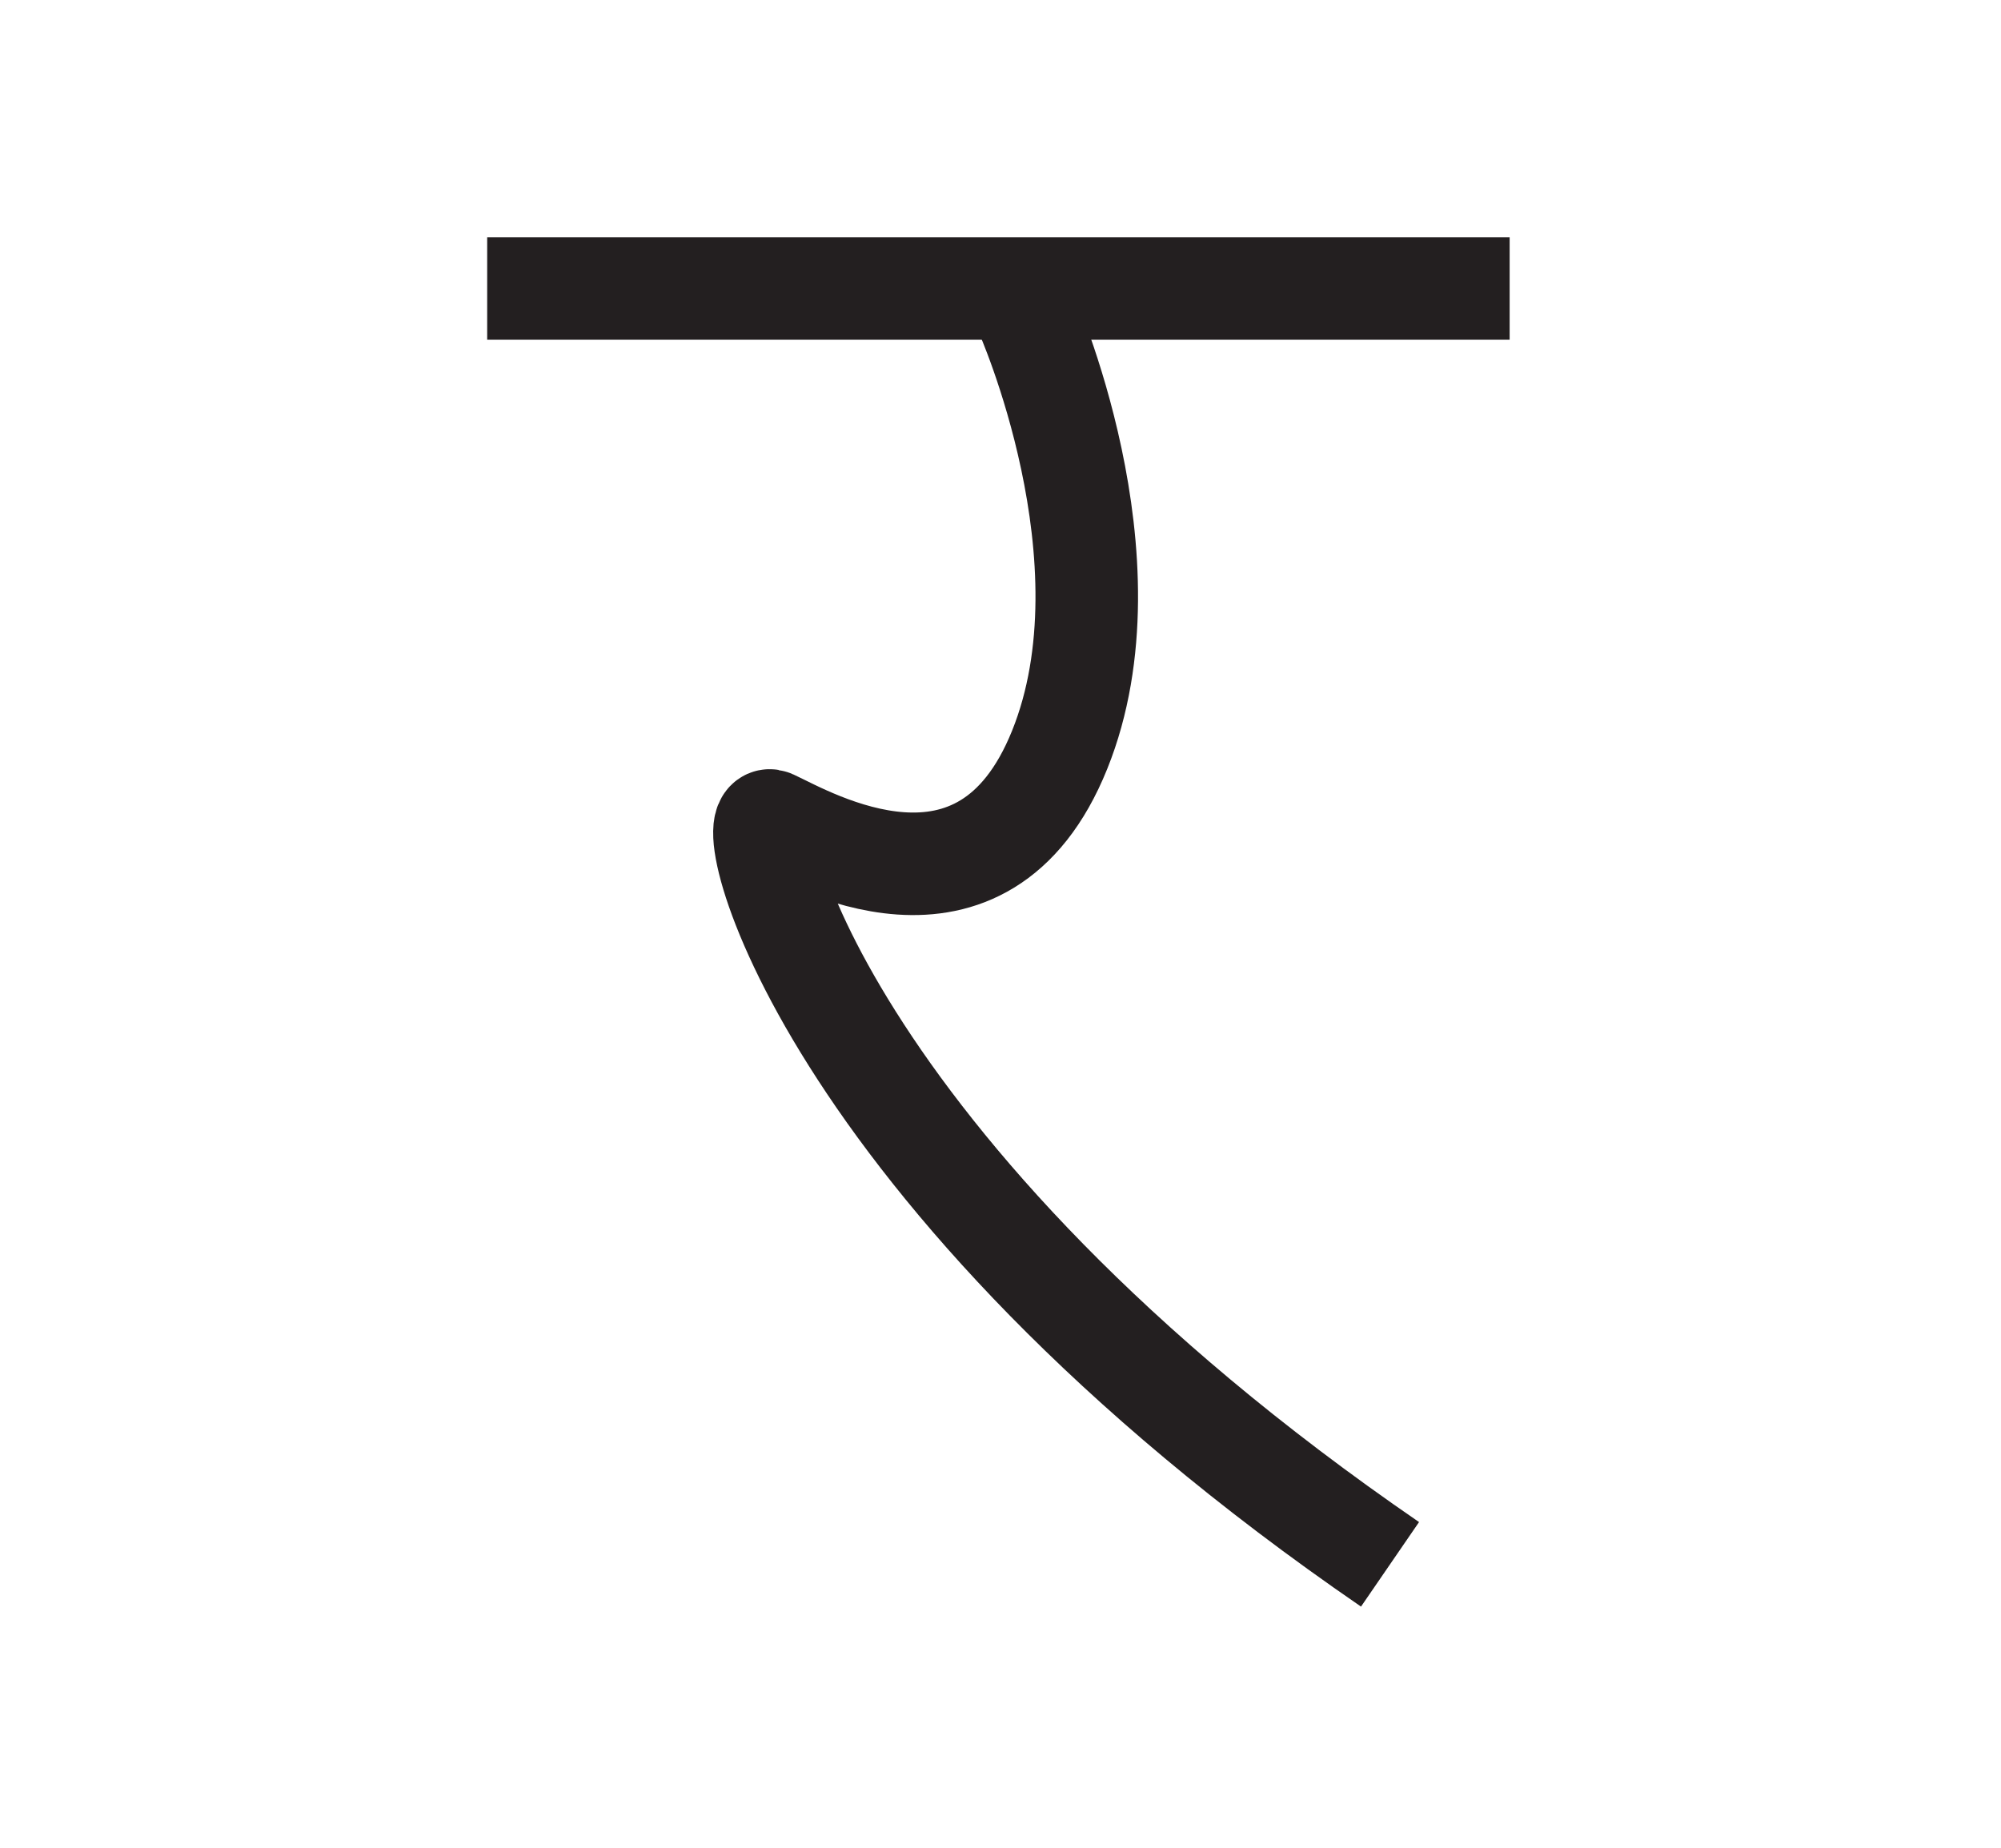 <?xml version="1.0" encoding="utf-8"?>
<!-- Generator: Adobe Illustrator 15.0.0, SVG Export Plug-In . SVG Version: 6.00 Build 0)  -->
<!DOCTYPE svg PUBLIC "-//W3C//DTD SVG 1.1//EN" "http://www.w3.org/Graphics/SVG/1.1/DTD/svg11.dtd">
<svg version="1.1" id="Layer_1" xmlns="http://www.w3.org/2000/svg" xmlns:xlink="http://www.w3.org/1999/xlink" x="0px" y="0px"
	 width="487.863px" height="450.621px" viewBox="0 0 487.863 450.621" enable-background="new 0 0 487.863 450.621"
	 xml:space="preserve">
<path id="path01" fill="none" stroke="#231F20" stroke-width="25" stroke-miterlimit="10" d="M250.018,75.891
	c0,0,27.082,60.413,8.333,106.938s-61.107,21.525-70.134,17.359s11.11,85.412,150.684,181.238"/>
<line id="path02" fill="none" stroke="#231F20" stroke-width="25" stroke-miterlimit="10" x1="118.778" y1="70.337" x2="368.066" y2="70.337"/>
</svg>
